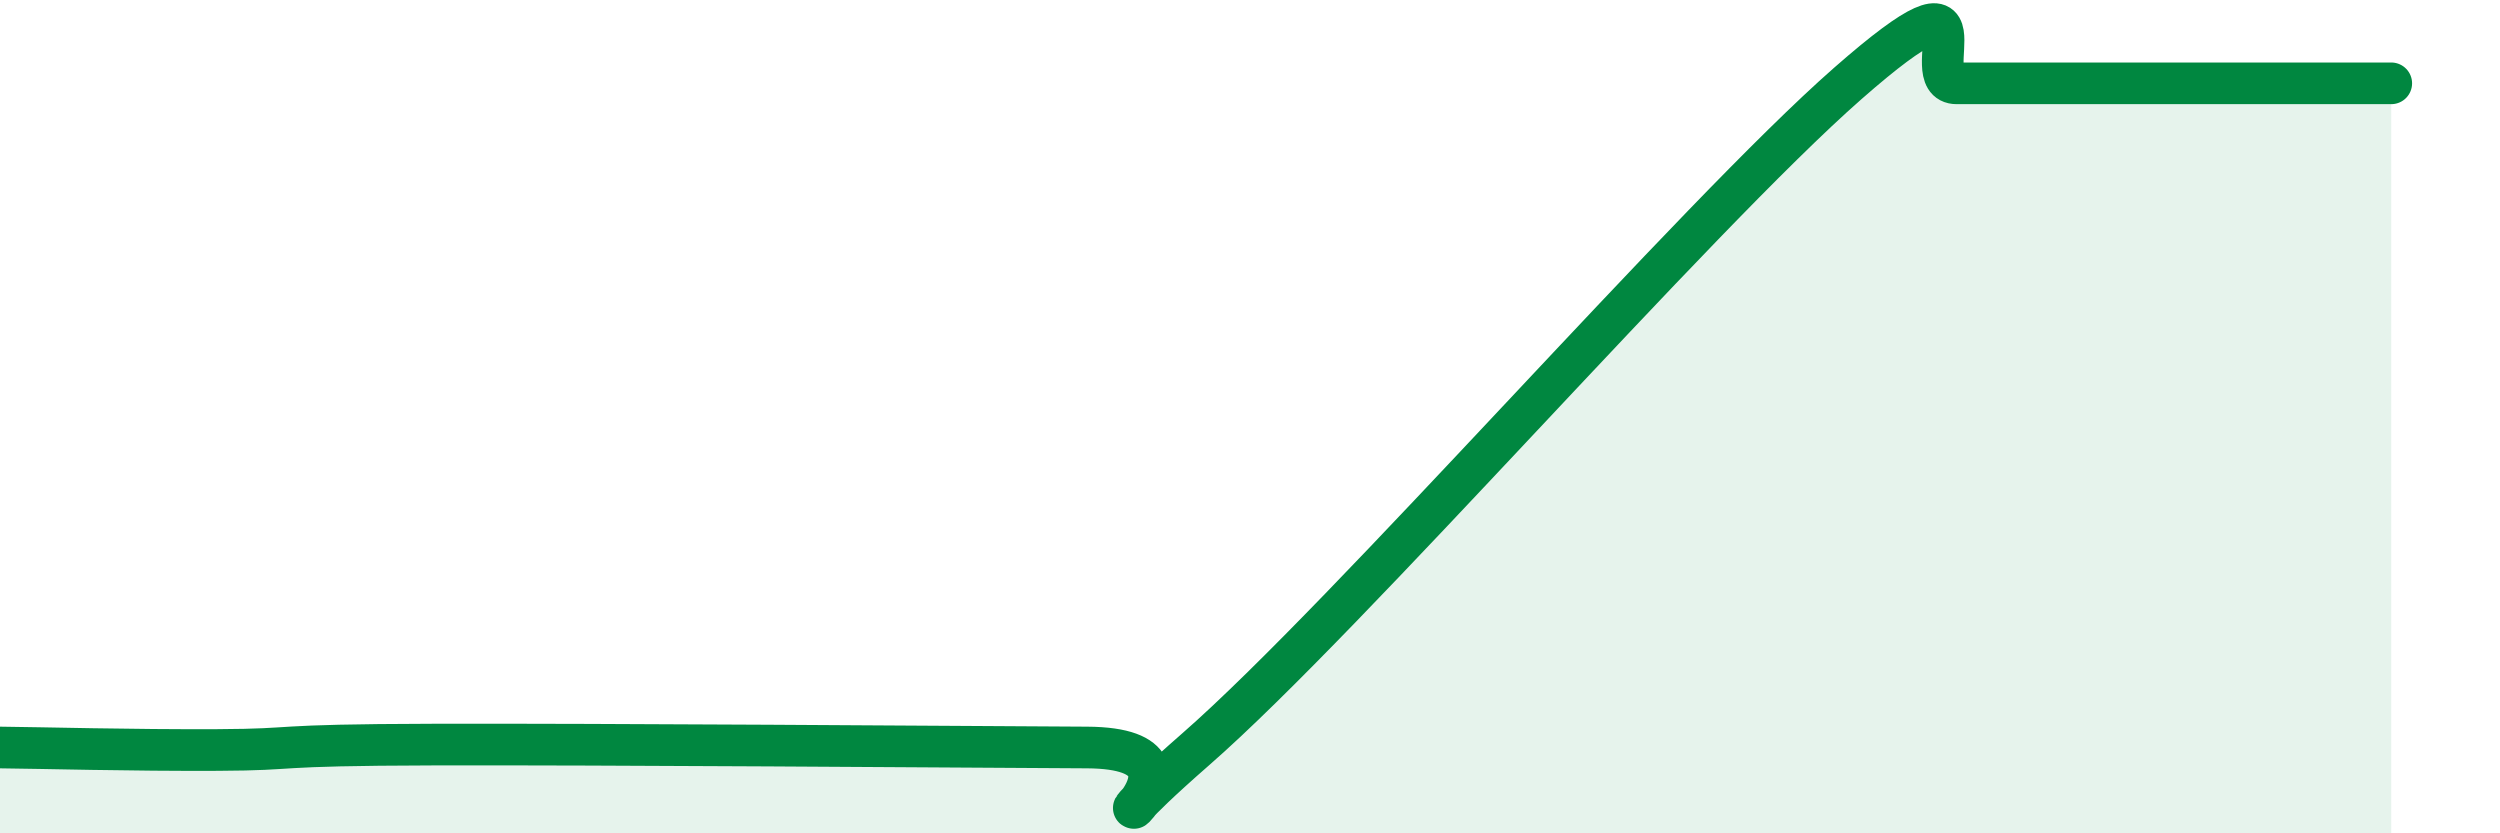 
    <svg width="60" height="20" viewBox="0 0 60 20" xmlns="http://www.w3.org/2000/svg">
      <path
        d="M 0,17.94 C 1.04,17.95 3.13,18.01 5.22,18 C 7.31,17.99 6.26,17.88 10.43,17.87 C 14.6,17.86 22.44,17.92 26.09,17.94 C 29.74,17.96 25.05,21.17 28.7,17.98 C 32.35,14.79 40.7,5.2 44.35,2 C 48,-1.2 45.92,2 46.96,2 C 48,2 48.53,2 49.57,2 C 50.61,2 51.13,2 52.17,2 C 53.21,2 53.74,2 54.78,2 C 55.82,2 56.87,2 57.39,2L57.39 20L0 20Z"
        fill="#008740"
        opacity="0.1"
        stroke-linecap="round"
        stroke-linejoin="round"
      />
      <path
        d="M 0,17.94 C 1.04,17.95 3.13,18.01 5.22,18 C 7.31,17.99 6.26,17.88 10.43,17.87 C 14.6,17.86 22.44,17.92 26.09,17.94 C 29.74,17.96 25.05,21.17 28.7,17.98 C 32.35,14.79 40.7,5.2 44.35,2 C 48,-1.2 45.92,2 46.96,2 C 48,2 48.53,2 49.57,2 C 50.61,2 51.13,2 52.17,2 C 53.21,2 53.74,2 54.78,2 C 55.82,2 56.87,2 57.39,2"
        stroke="#008740"
        stroke-width="1"
        fill="none"
        stroke-linecap="round"
        stroke-linejoin="round"
      />
    </svg>
  